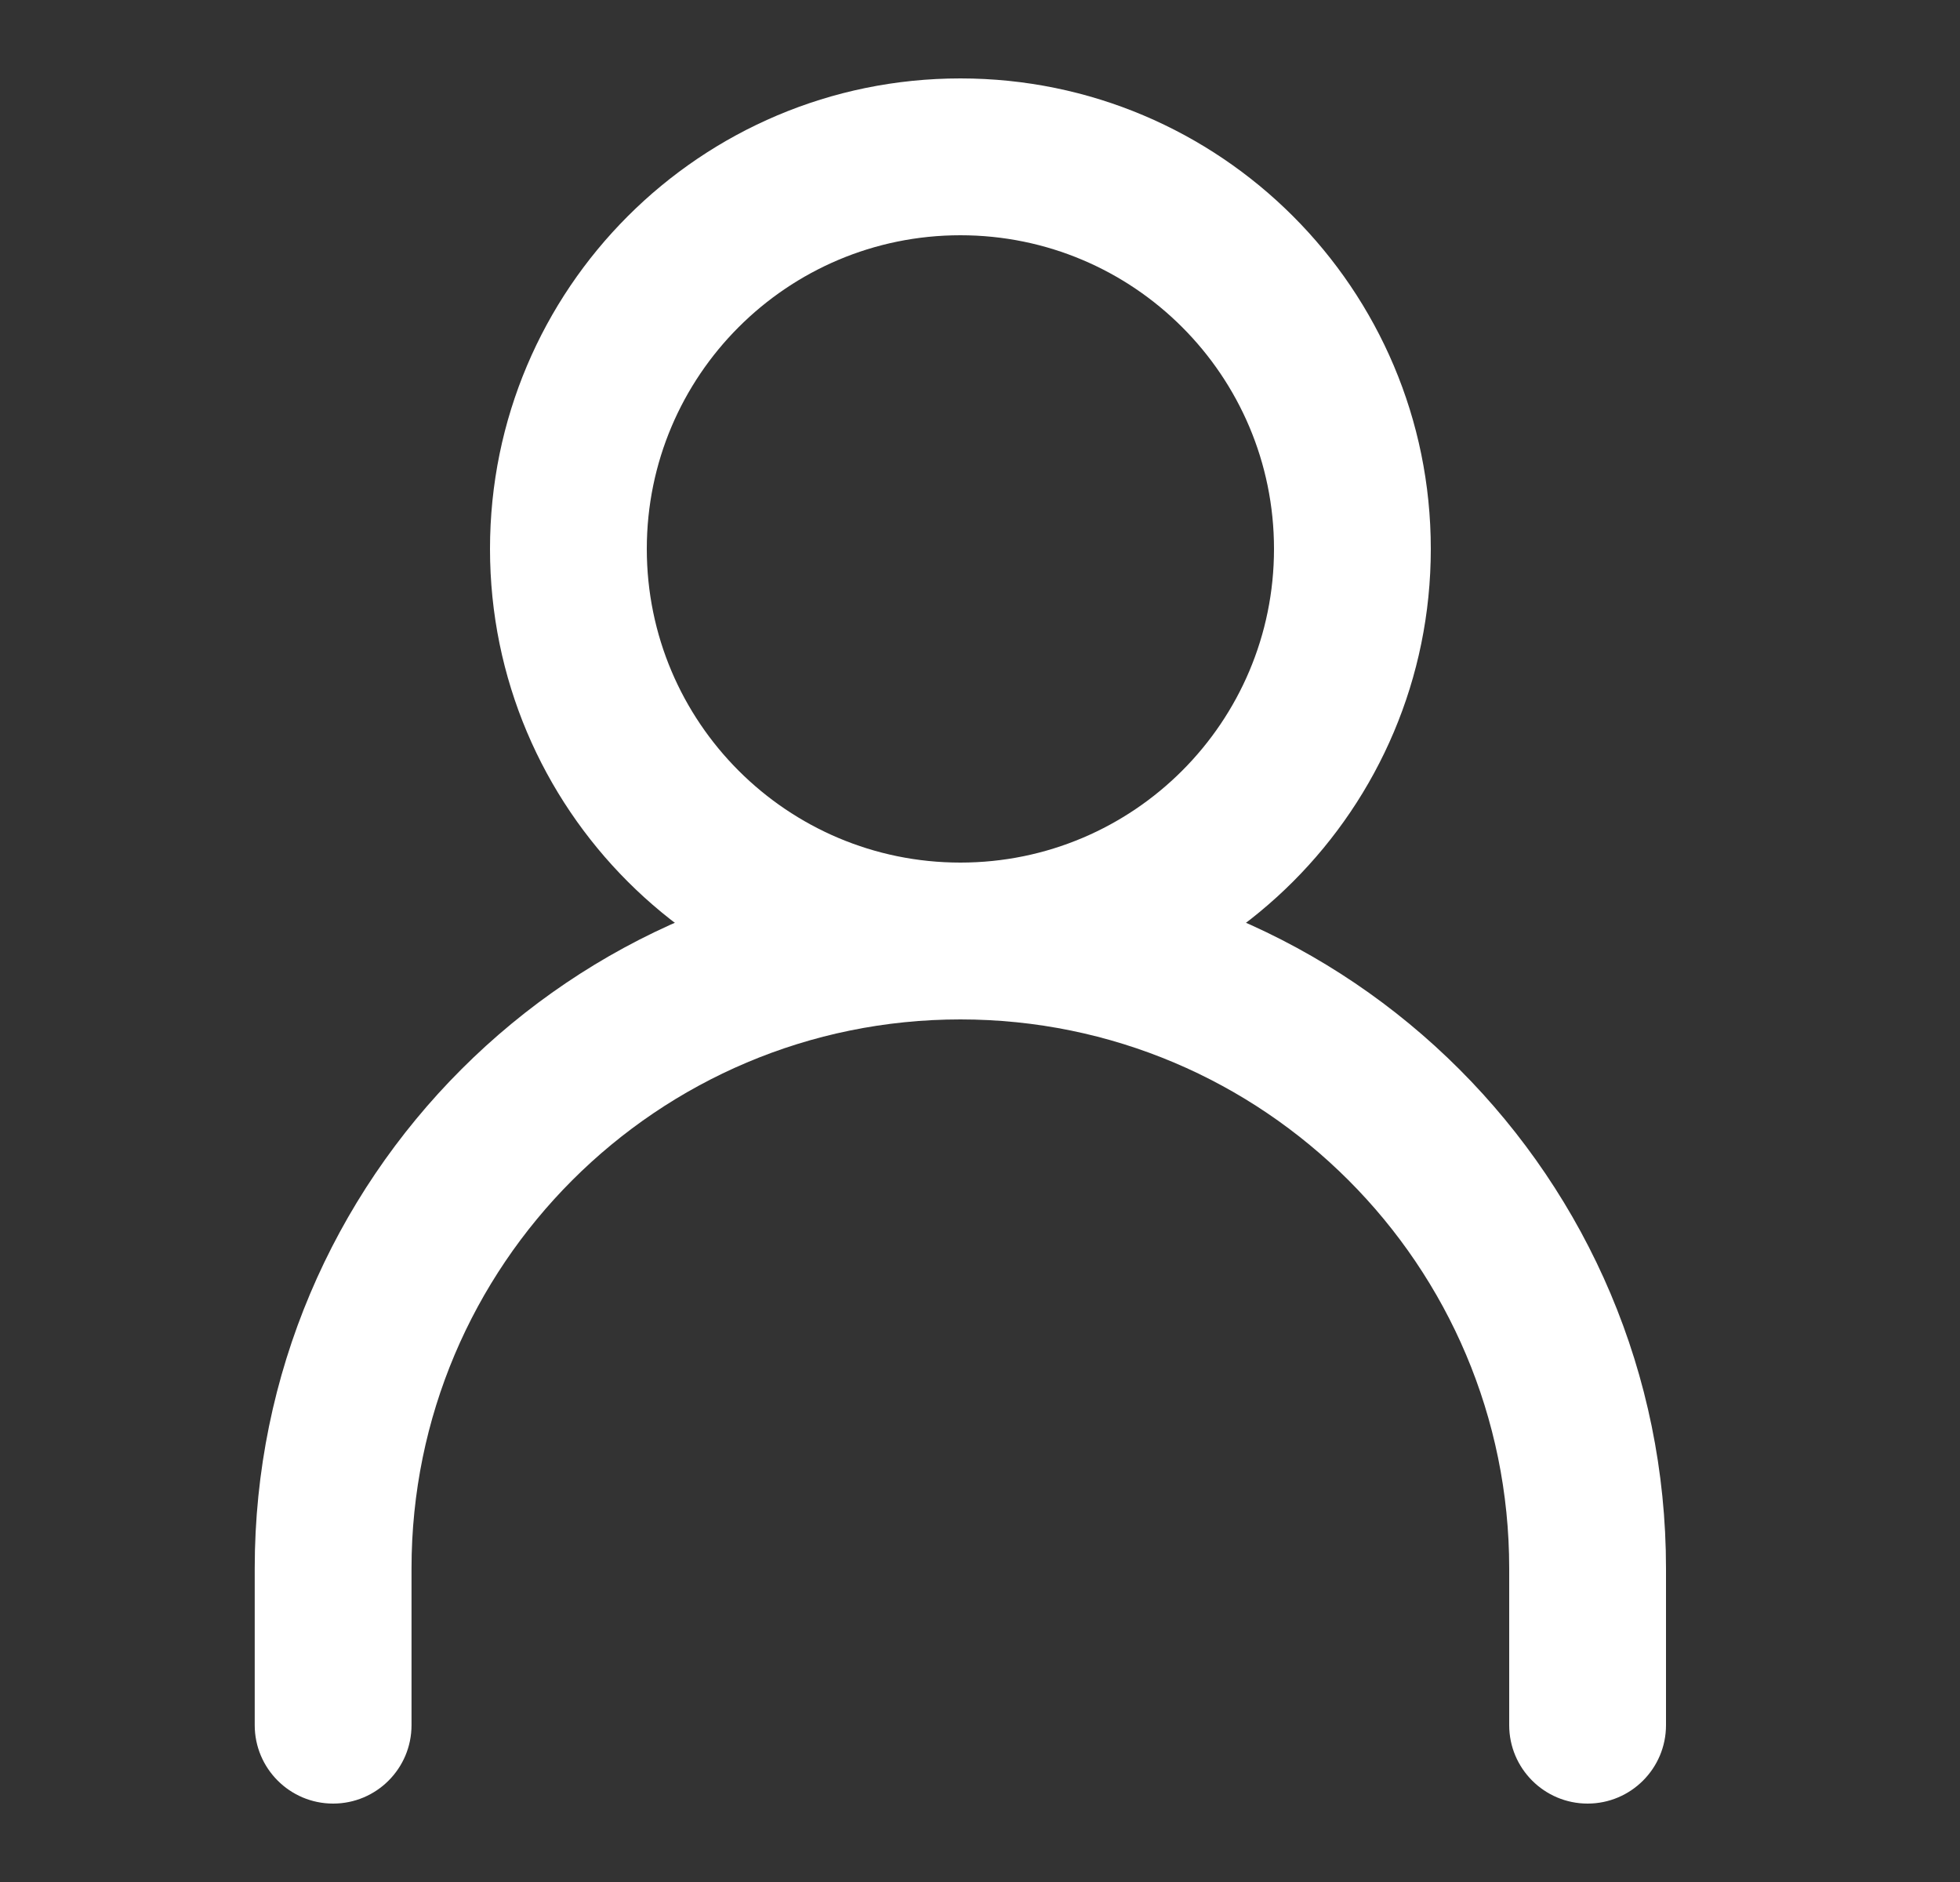 <svg width="25" height="24" viewBox="0 0 25 24" fill="none" xmlns="http://www.w3.org/2000/svg">
<rect x="0" y="0" width="25" height="24" fill="#333333" stroke="none"/>
<path fill-rule="evenodd" clip-rule="evenodd" d="M12.25 13C8.384 13 5.249 16.134 5.249 20V22C5.249 22.552 4.802 23 4.249 23C3.697 23 3.249 22.552 3.249 22V20C3.249 15.029 7.279 11 12.25 11C17.221 11 21.25 15.029 21.25 20V22C21.25 22.552 20.802 23 20.25 23C19.698 23 19.25 22.552 19.25 22V20C19.25 16.134 16.116 13 12.25 13Z" fill="white"/>
<path fill-rule="evenodd" clip-rule="evenodd" d="M12.25 11C14.459 11 16.25 9.209 16.25 7C16.25 4.791 14.459 3 12.25 3C10.041 3 8.25 4.791 8.25 7C8.25 9.209 10.041 11 12.25 11ZM12.25 13C15.564 13 18.25 10.314 18.25 7C18.25 3.686 15.564 1 12.25 1C8.936 1 6.25 3.686 6.25 7C6.25 10.314 8.936 13 12.25 13Z" fill="white"/>
</svg>
